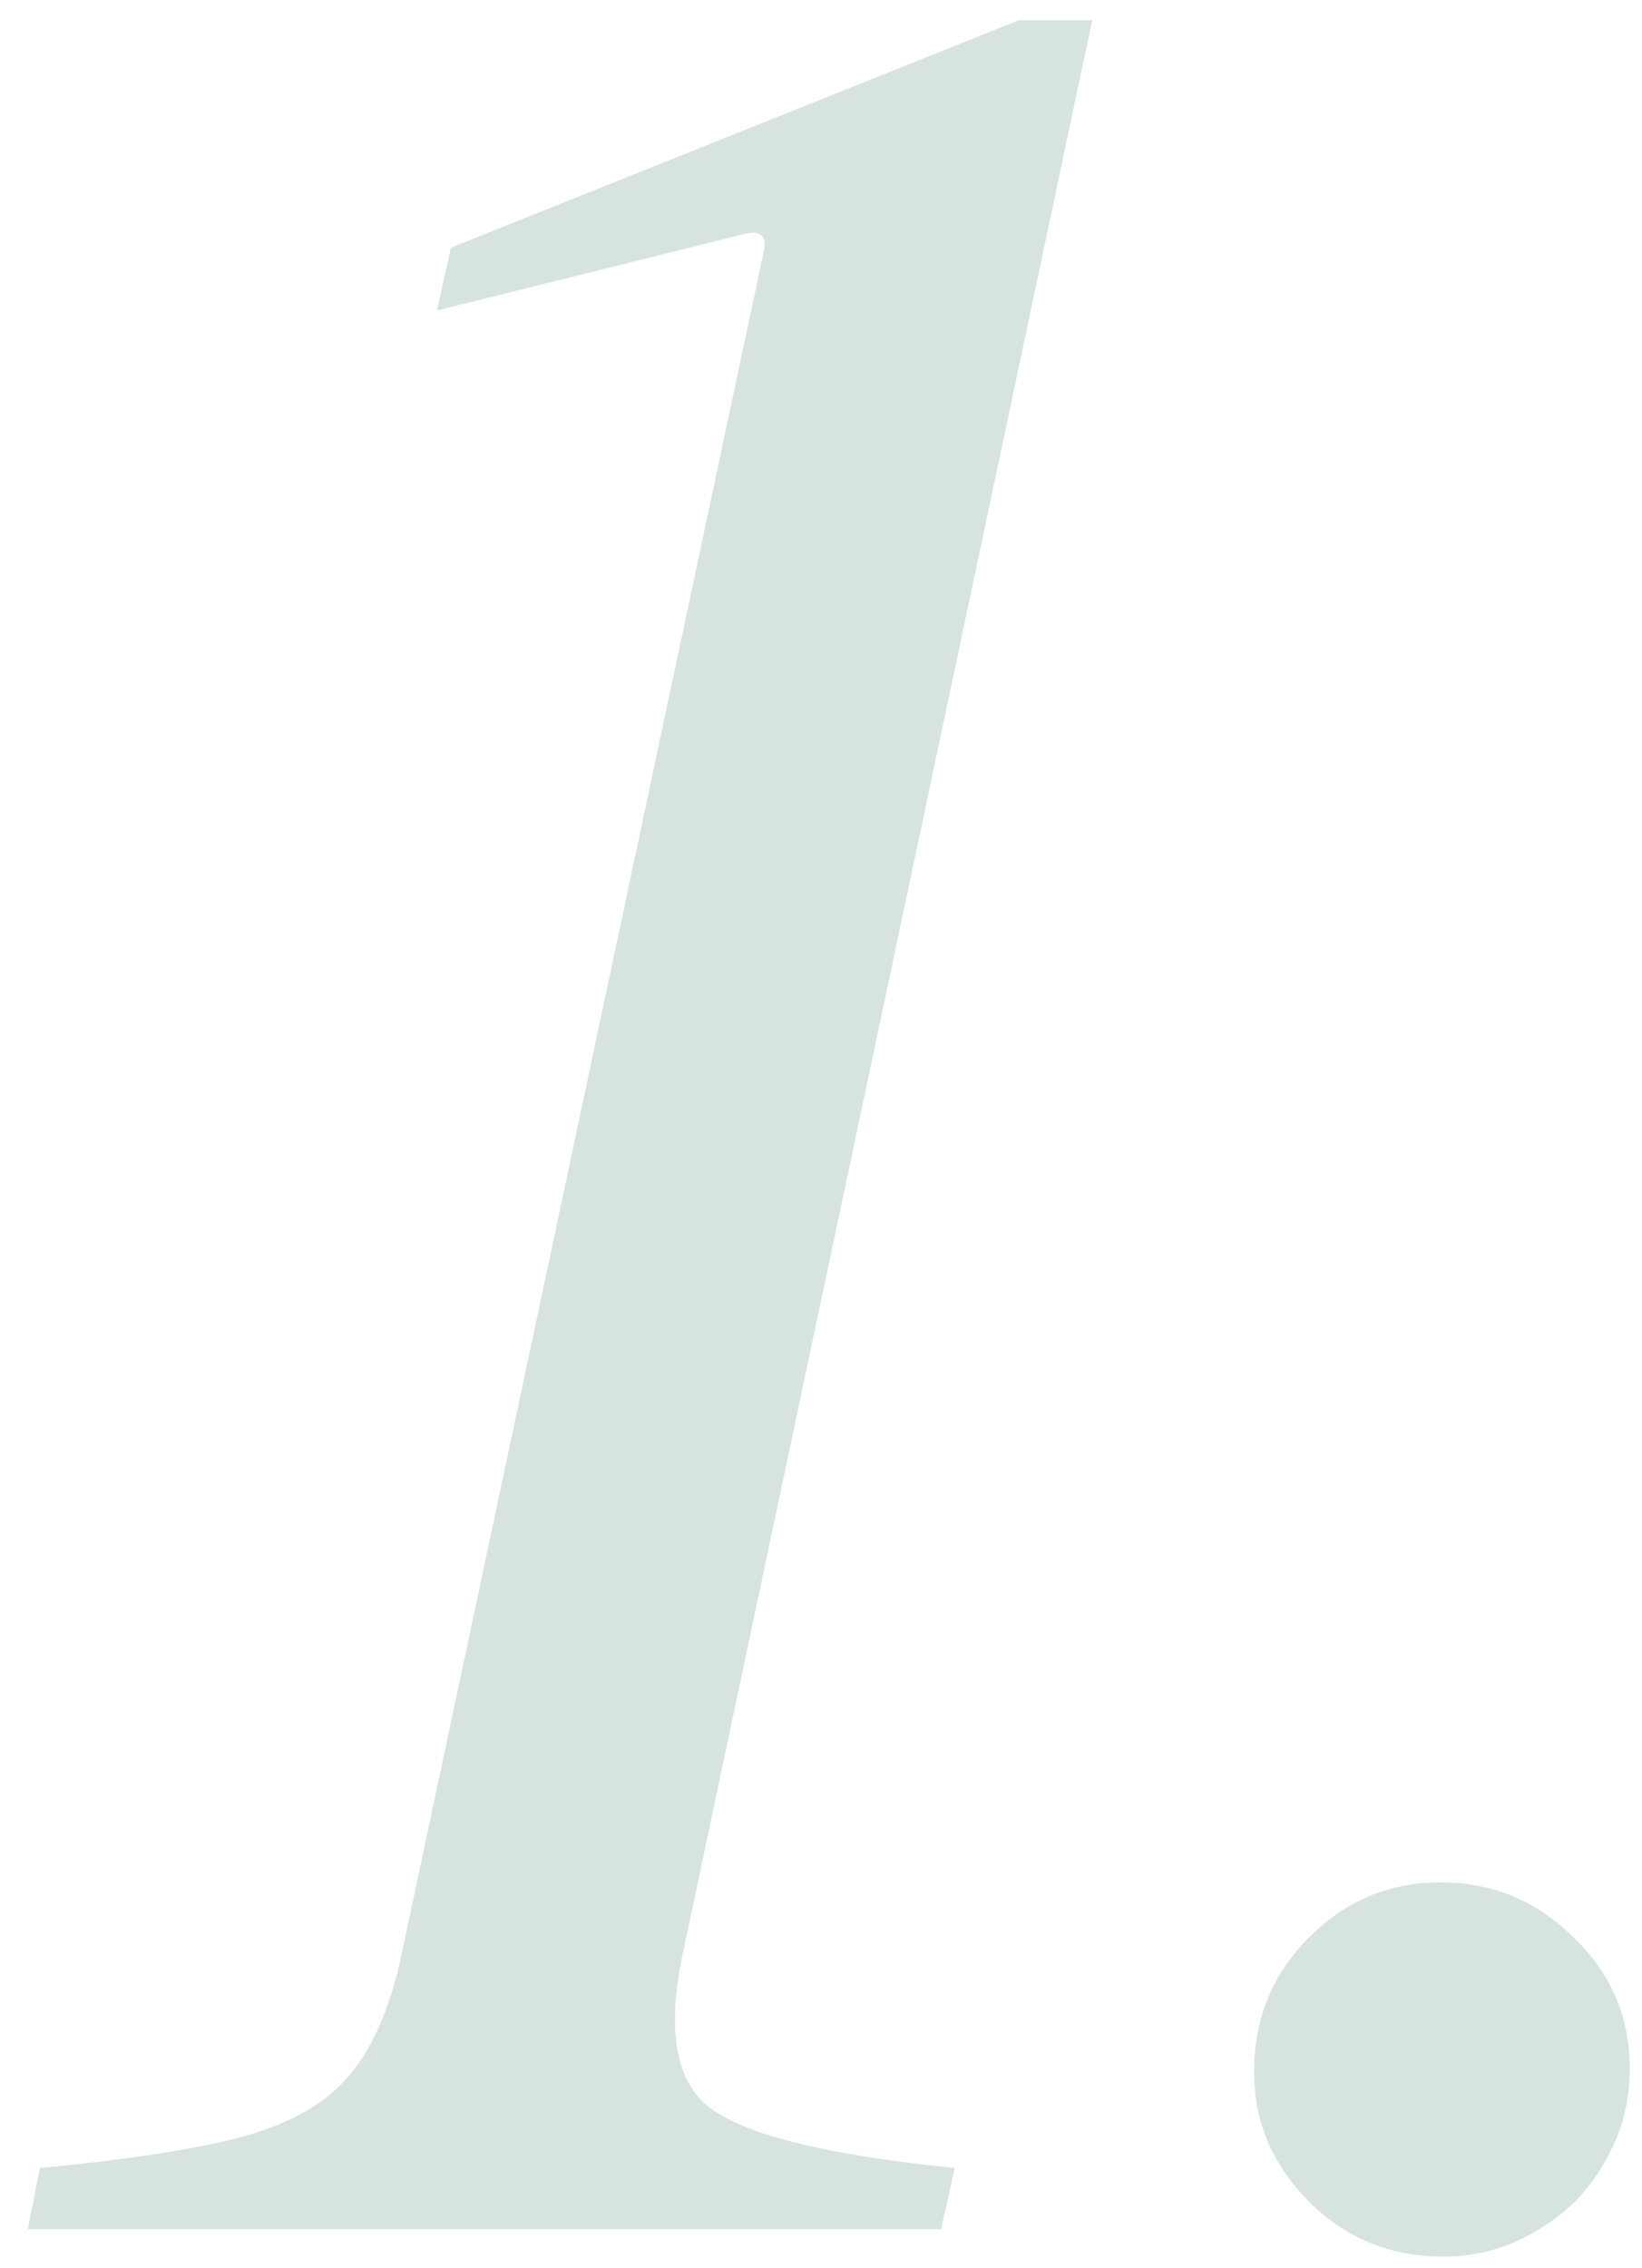 <svg width="42" height="58" viewBox="0 0 42 58" fill="none" xmlns="http://www.w3.org/2000/svg">
<path d="M27.938 0.516L17.469 49.93C17.026 51.987 17.299 53.341 18.289 53.992C19.279 54.643 21.323 55.125 24.422 55.438L24.07 57H0.711L1.023 55.438C3.211 55.229 4.917 54.969 6.141 54.656C7.391 54.318 8.315 53.797 8.914 53.094C9.539 52.365 9.995 51.31 10.281 49.93L19.539 6.414C19.617 6.023 19.448 5.88 19.031 5.984L11.18 7.938L11.531 6.336L26.062 0.516H27.938ZM36.922 57.703C35.568 57.703 34.422 57.234 33.484 56.297C32.547 55.359 32.078 54.253 32.078 52.977C32.078 51.622 32.547 50.477 33.484 49.539C34.422 48.602 35.542 48.133 36.844 48.133C38.172 48.133 39.305 48.602 40.242 49.539C41.206 50.45 41.688 51.57 41.688 52.898C41.688 53.784 41.466 54.591 41.023 55.32C40.607 56.05 40.034 56.622 39.305 57.039C38.575 57.482 37.781 57.703 36.922 57.703Z" fill="#D6E3E0"/>
</svg>
